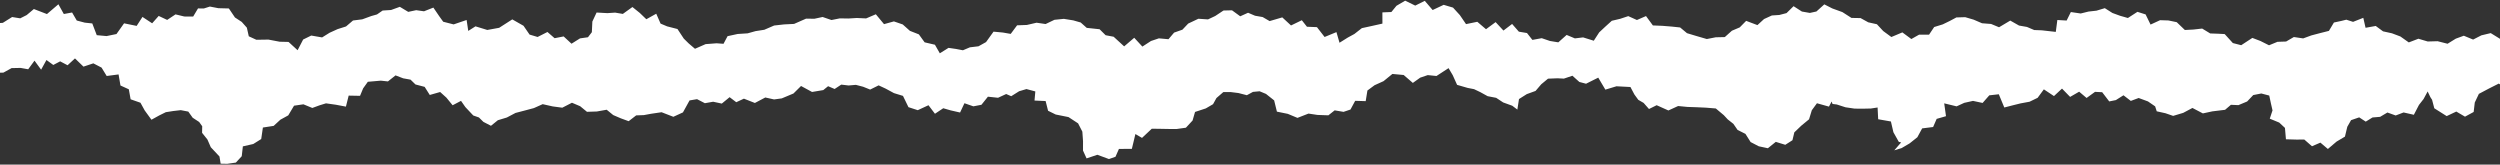 <?xml version="1.0" encoding="UTF-8"?> <svg xmlns="http://www.w3.org/2000/svg" width="1200" height="79" viewBox="0 0 1200 79" fill="none"><rect x="0" y="0" width="1200" height="79" fill="#333333" stroke="none"/> <path d="M-33.02 34.259L-30.575 35.92L-27.141 34.34L-23.548 35.444L-19.826 34.507L-13.848 34.365L-10.37 37.445L-6.672 35.535L-2.593 34.963L1.645 34.856L5.57 32.688L9.883 32.6L13.531 33.247L16.562 29.115L19.737 33.448L22.3 28.8L25.582 31.185L28.874 29.448L32.433 31.324L35.986 28.033L40.063 31.985L44.802 30.407L48.751 32.452L51.207 36.473L56.913 35.724L57.821 41.032L61.83 42.865L62.697 47.657L67.421 49.315L69.457 53.011L72.697 57.471L76.468 55.391L79.591 53.849L83.17 53.289L86.775 52.872L90.378 53.565L92.491 56.517L95.602 58.551L97.061 60.596L97 63.751L99.568 66.98L101.18 70.672L105.345 75.115L105.915 78.568L109.086 78.627L113.212 78.04L116.039 74.983L116.571 70.259L121.571 69.124L125.383 66.737L126.188 61.215L131.365 60.421L134.569 57.464L138.365 55.375L141.14 50.732L145.641 50.068L149.913 51.823L153.436 50.533L156.475 49.604L161.213 50.272L166.04 51.18L167.364 45.892L172.82 45.995L174.307 42.413L176.564 39.256L182.797 38.716L186.208 39.083L189.856 36.184L193.525 37.593L197.059 38.229L199.424 40.54L203.832 41.697L206.287 45.581L211.273 44.163L214.257 46.851L217.259 50.525L221.288 48.415L223.372 51.4L227.167 55.431L229.88 56.379L232.035 58.504L235.669 60.381L238.971 57.707L243.301 56.396L247.436 54.216L251.884 53.049L256.283 51.877L260.489 49.997L265.311 51.081L269.903 51.693L274.539 49.315L278.471 50.984L281.745 53.669L286.488 53.515L291.211 52.675L294.351 55.236L298.007 56.804L301.757 58.171L305.367 55.384L309.024 55.252L312.625 54.592L317.56 53.867L323.211 56.063L327.815 53.952L330.985 48.203L334.587 47.599L338.335 49.536L342.305 48.833L346.465 49.719L350.213 46.645L353.405 49.061L357.077 47.355L362.341 49.428L367.348 46.792L371.551 47.729L375.252 47.227L380.865 44.876L384.5 41.273L389.78 44.143L395.176 43.243L397.487 41.375L400.619 42.715L403.809 40.615L407.313 41.031L410.819 40.731L414.323 41.645L417.672 42.996L421.745 40.973L425.1 42.531L429.096 44.693L433.431 46.027L436.057 51.437L440.524 52.887L445.673 50.509L448.779 54.605L452.761 51.951L456.339 52.983L460.833 54.009L462.936 49.545L467.213 51.04L471.096 50.291L474.203 46.409L479.061 46.931L482.964 45.127L485.388 46.176L489.188 43.795L492.704 42.748L496.957 43.885L496.567 48.265L501.893 48.5L503.077 53.163L506.733 54.963L512.881 56.2L517.483 59.213L519.528 63.191L519.851 67.733L519.841 72.268L521.551 76.031L526.739 74.289L532.295 76.347L535.432 75.245L537.089 71.487L543.289 71.447L544.228 67.552L544.987 64.336L548.168 66.195L552.867 61.777L556.816 61.832L560.756 61.904L564.727 61.929L569.235 61.3L572.436 57.843L573.62 53.731L578.776 52.041L582.26 50.012L583.895 47.059L587.185 44.208L590.644 44.18L594.436 44.655L598.492 45.699L601.423 44.107L604.62 43.809L607.671 45.077L611.589 48.183L612.915 53.587L618.139 54.649L622.779 56.581L628.079 54.519L632.388 55.168L637.613 55.355L640.64 52.968L644.899 53.692L648.232 52.573L650.487 48.396L655.533 48.548L656.359 43.445L659.777 40.912L664.095 38.957L668.345 35.496L673.763 35.996L678.163 39.801L681.7 37.275L685.313 36.049L689.512 36.476L695.303 32.705L697.315 36.092L699.403 40.729L704.473 42.199L707.54 42.793L710.557 44.231L714.067 46.168L718.157 46.955L721.521 49.172L725.887 50.756L728.332 52.608L729.115 47.547L732.847 45.181L737.06 43.648L739.801 40.449L743.049 37.761L747.581 37.58L750.68 37.731L754.761 36.353L758.088 39.337L761.299 40.189L767.159 37.264L770.572 43.025L775.905 41.413L782.609 41.763L784.509 45.352L786.377 47.915L788.94 49.405L791.515 52.327L795.197 50.501L800.828 53.027L805.491 50.891L809.933 51.323L814.236 51.469L818.816 51.677L823.592 52.067L827.417 55.271L829.305 57.303L832.024 59.448L834.031 62.36L837.816 64.265L840.297 68.188L844.219 70.223L848.583 71.152L852.377 68.095L856.941 69.504L860.376 67.309L861.276 63.528L864.605 60.344L868.339 57.265L869.673 52.912L872.137 49.561L877.9 51.173L879.193 48.725L879.605 49.899L881.671 50.155L885.844 51.499L890.205 52.137L894.184 52.169L898.048 52.083L901.241 51.595L901.524 57.236L907.633 58.311L908.835 63.473L911.407 68.071L912.549 68.364L909.244 72.163L912.765 71.088L916.633 68.816L920.335 65.867L922.635 61.625L927.895 60.969L929.599 57.06L934.076 55.772L933.22 49.603L939.172 51.051L942.831 49.367L947.039 48.429L951.653 49.412L954.857 45.761L959.429 45.245L962.061 51.596L966.436 50.475L969.868 49.625L974.195 48.825L978.069 46.944L981.055 42.885L985.907 46.116L989.761 42.52L993.653 46.515L997.997 44.009L1001.56 47.027L1005.61 44.093L1009.04 44.253L1012.43 48.684L1015.62 48.041L1019.27 45.735L1022.79 48.437L1026.56 47.037L1031.01 48.673L1034.47 51.053L1035.23 53.424L1039.45 54.363L1043.11 55.627L1047.96 54.169L1052.37 51.815L1057.38 54.436L1061.93 53.453L1068.03 52.708L1070.84 50.305L1074.44 50.465L1078.63 48.715L1081.55 45.633L1085.43 44.873L1089.24 45.872L1090.06 49.723L1090.81 52.987L1089.49 56.963L1094.03 58.833L1096.78 61.396L1097.25 66.856L1102.31 66.997L1106.06 66.976L1109.75 70.2L1113.79 68.459L1117.38 71.509L1121.56 67.96L1125.57 65.577L1126.7 60.863L1128.51 57.671L1132.41 56.332L1135.56 58.384L1138.8 56.385L1142.45 56.085L1145.96 54.004L1149.93 55.433L1153.72 53.977L1158.65 55.097L1161.1 50.373L1163.32 47.521L1165.27 43.897L1166.59 46.653L1167.4 47.904L1168.46 51.971L1174.41 55.727L1179.02 53.545L1183.2 55.999L1187.36 53.744L1187.89 49.217L1189.86 45.055L1194.71 42.487L1199.42 40.116L1204.05 43.232L1208.58 44.045L1212.49 44.657L1216.47 44.327L1220.48 45.713L1223.59 42.153L1227.59 41.049L1230.63 38.107L1233.95 36.407L1234 35.487L1233.99 30.809L1230.19 28.937L1228.89 25.175L1224.33 23.859L1222.59 20.647L1220.86 22.987L1218.95 24.332L1215.55 21.471L1215.05 22.099L1214.07 19.56L1209.45 18.295L1204.81 17.452L1200.2 18.756L1195.55 15.888L1191.06 16.964L1187.1 18.993L1182.63 17.148L1178.78 18.555L1174.83 20.999L1170.06 19.784L1165.29 19.915L1160.84 18.589L1156.22 20.361L1152.17 17.501L1148.14 15.985L1143.86 15.043L1140.35 12.461L1135.47 13.337L1134.38 8.559L1129.47 10.492L1126.23 9.449L1123.91 10.029L1120.28 10.808L1117.88 14.823L1113.56 15.915L1109.45 16.997L1105.52 18.435L1101.05 17.773L1097.33 19.931L1093.18 20.076L1089.13 21.736L1085.02 19.679L1081.13 18.193L1075.78 21.697L1071.77 20.668L1067.85 16.356L1064.9 16.195L1060.9 16.051L1057.04 13.709L1052.87 14.176L1048.73 14.397L1044.83 10.645L1040.85 9.817L1036.84 9.691L1032.27 11.796L1029.89 6.92L1025.97 5.681L1021.39 8.64L1017.64 7.571L1013.97 6.232L1010.31 3.915L1006.32 5.123L1002.48 5.552L998.733 6.476L994.005 5.78L991.981 9.86L987.529 9.6L986.777 15.312L980.053 14.553L976.423 14.416L972.947 12.933L969.132 12.263L964.927 9.881L959.547 13.083L955.728 11.504L951.372 11.164L947.345 9.429L943.303 8.244L939.068 8.368L935.82 10.097L932.507 11.705L928.408 12.972L925.947 16.64L921.155 16.639L917.449 18.733L913.135 15.547L907.849 17.768L903.956 14.908L900.913 11.632L896.763 10.712L893.075 8.679L888.705 8.6L884.351 5.809L879.499 4.049L875.673 2.095L871.877 5.517L868.743 6.207L864.908 5.541L860.916 2.967L857.537 6.287L854.076 7.187L850.497 7.421L846.745 9.139L843.567 12.053L838.157 10.013L835.073 13.145L831.304 14.751L827.903 17.801L823.561 17.897L819.272 18.735L814.479 17.343L809.755 15.925L806.468 13.183L802.439 12.756L798.016 12.401L793.38 12.207L790.083 7.709L785.719 9.605L781.567 7.741L777.648 9.04L773.667 9.972L770.504 12.836L767.616 15.537L765.016 19.549L759.895 17.947L755.945 18.428L751.987 16.764L747.987 20.327L743.965 19.665L740.032 18.329L735.552 19.152L732.953 15.853L729.051 15.203L725.808 11.499L721.655 14.669L717.895 10.613L713.285 14.023L709.103 10.459L703.693 11.577L700.732 7.245L697.448 3.647L692.964 2.319L687.669 4.813L683.893 0.403L679.316 2.688L674.484 0.32L670.299 2.78L667.86 5.769L663.544 5.948L663.564 11.328L658.431 12.475L653.687 13.507L650.096 16.312L646.929 18.035L642.968 20.52L641.489 15.413L635.807 17.755L632.133 13.025L627.339 12.84L624.871 9.708L619.688 12.221L615.497 8.343L609.416 10.125L606.081 8.187L602.412 7.548L599.069 6.12L595.313 7.821L591.36 4.944L587.276 5.045L583.316 7.675L579.847 9.311L575.22 9.003L570.335 11.313L567.563 14.243L563.564 15.655L560.865 18.823L556.259 18.407L552.48 19.677L548.339 22.359L544.429 18.129L539.595 22.26L534.547 17.635L530.697 16.905L527.805 14.036L521.635 13.379L518.74 10.8L515.163 9.779L510.647 9.048L506.129 9.508L501.893 11.535L497.559 10.903L492.896 11.98L488.204 12.151L485.143 16.271L481.369 15.613L476.895 15.195L473.305 20.195L469.671 22.22L465.553 22.713L462.205 24.133L458.855 23.492L455.287 22.977L451.116 25.588L448.764 21.475L443.821 20.315L441.053 16.495L436.757 14.808L433.316 11.736L429.076 10.273L424.327 11.587L420.404 6.847L415.737 8.841L411.267 8.637L407.207 8.883L403.113 8.816L399.103 9.615L394.855 8.153L390.908 9.001L386.931 8.941L381.153 11.479L376.356 11.715L371.583 12.249L366.861 14.291L362.664 14.94L358.863 16.004L354.085 16.308L349.236 17.359L347.283 21.024L343.961 20.776L338.693 21.179L333.593 23.419L330.588 20.863L328.217 18.524L325.185 13.927L320.232 12.659L317.073 11.327L314.999 6.58L310.239 9.235L307.072 6.189L303.565 3.373L298.964 6.679L295.272 6.056L291.529 6.304L286.364 6.015L284.331 10.339L284.089 15.456L282.223 17.876L278.404 18.424L274.327 20.984L270.551 17.484L266.211 18.337L262.777 15.353L258.049 17.747L254.192 16.599L251.289 12.375L245.899 9.304L239.601 13.345L233.897 14.381L228.235 12.641L224.764 14.839L223.977 9.588L217.743 11.715L212.74 10.433L210.792 7.724L208.019 3.645L203.527 5.421L199.768 4.888L195.956 5.699L191.92 3.275L187.716 4.799L183.663 5.056L180.955 6.932L178.239 7.695L173.885 9.279L169.445 9.836L166.093 12.699L162.037 13.983L158.197 15.729L154.607 17.965L149.392 17.061L145.512 18.969L142.851 24.108L138.499 20.125L134.236 20.027L128.864 19.004L123.047 19.089L119.416 17.42L118.489 13.279L116.026 10.515L112.773 8.381L109.859 4.061L104.819 3.931L100.736 3.148L97.876 4.06L95.042 4.045L92.717 7.952L88.445 7.919L84.248 6.9L80.241 9.561L76.174 7.648L73.034 11.183L68.385 8.124L65.595 12.433L59.556 11.196L55.907 16.337L51.156 17.315L46.446 16.885L44.294 11.251L40.707 10.872L36.849 9.853L34.601 5.997L30.633 6.725L28.035 2.048L22.532 6.752L16.257 4.335L12.806 7.236L9.702 8.8L5.817 8.172L1.365 10.96L-2.747 11.243L-6.732 11.168L-10.07 7.02L-13.525 9.679L-17.209 9.911L-19.515 7.391L-21.364 6.561L-27.124 4.924L-32.675 7.743L-33.13 12.093L-33.704 16.511L-31.226 20.929L-34.771 25.348L-32.538 29.78L-33.02 34.259Z" fill="white"></path> </svg> 
